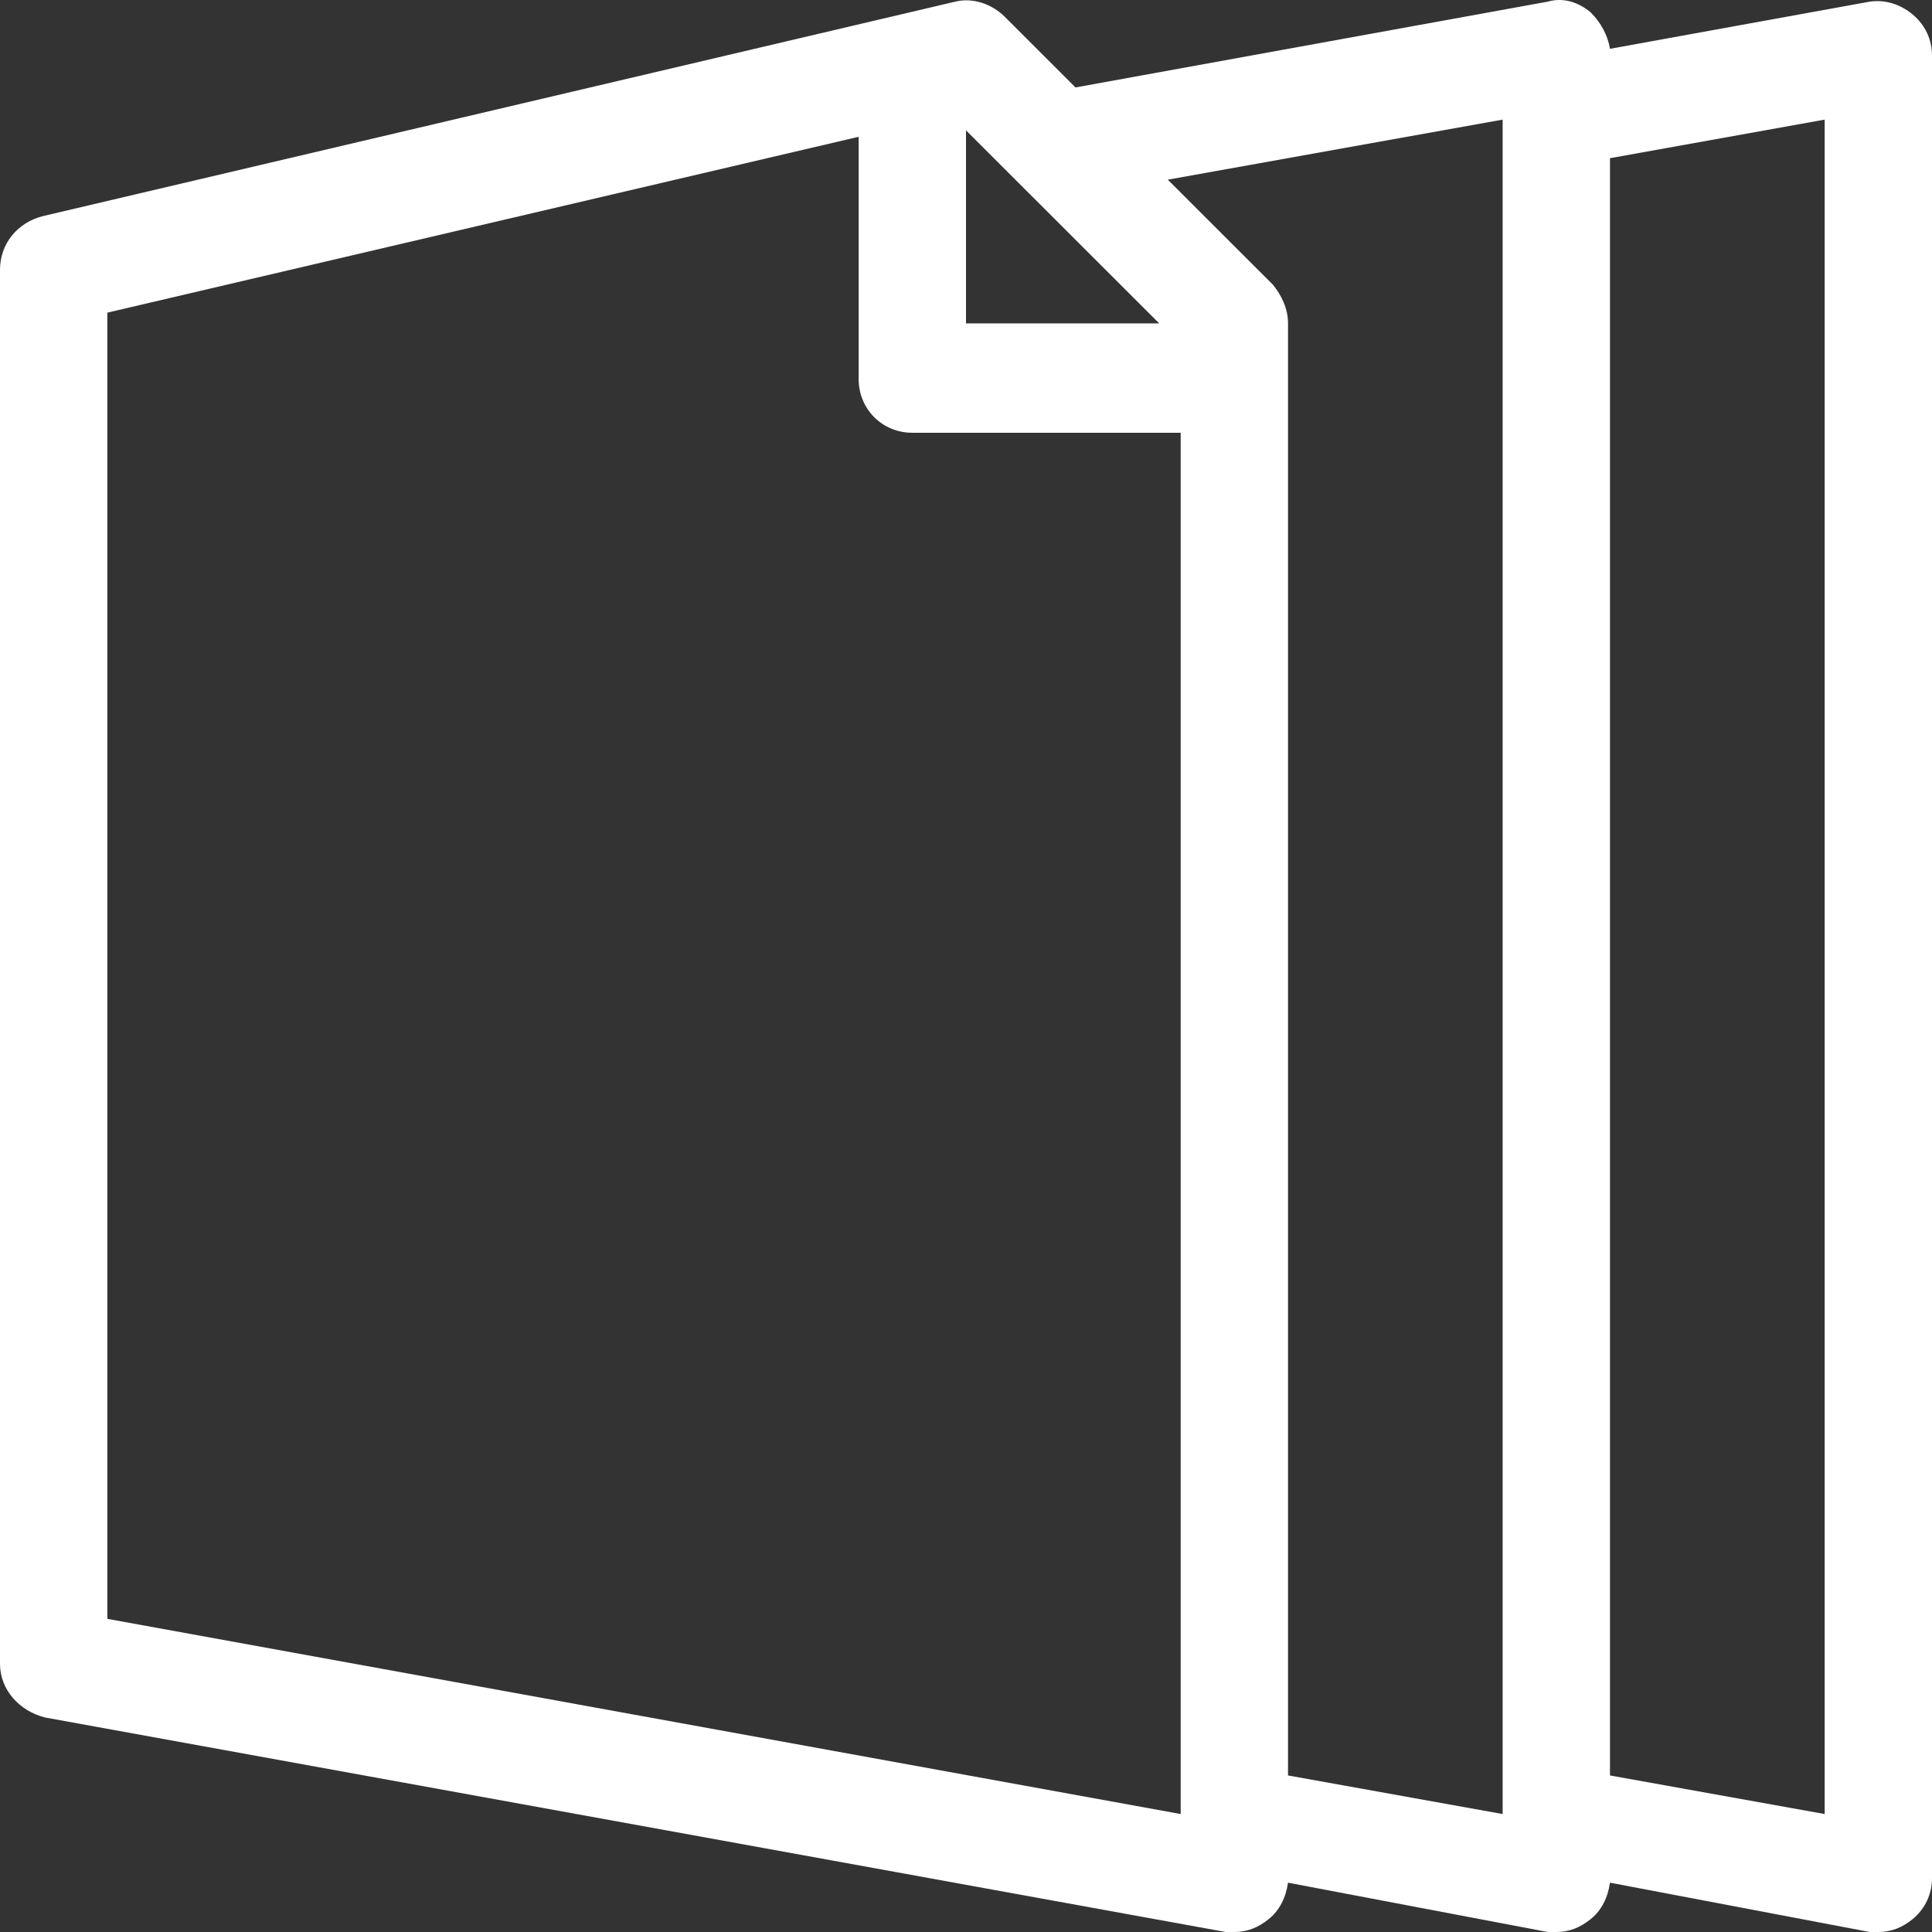 <?xml version="1.0" encoding="UTF-8"?> <svg xmlns="http://www.w3.org/2000/svg" width="34" height="34" viewBox="0 0 34 34" fill="none"><rect x="0" y="0" width="34" height="34" fill="#333333" stroke="none"/><path d="M32.904 0.029L28.333 0.859C28.296 0.633 28.182 0.406 27.993 0.218C27.767 0.029 27.502 -0.047 27.238 0.029L18.927 1.539L17.68 0.293C17.453 0.067 17.113 -0.047 16.811 0.029L0.756 3.803C0.302 3.917 0 4.294 0 4.747V29.282C0 29.735 0.34 30.112 0.793 30.225L21.571 34C21.609 34 21.684 34 21.722 34C21.949 34 22.138 33.925 22.327 33.773C22.516 33.623 22.629 33.396 22.667 33.132L27.238 34C27.276 34 27.351 34 27.389 34C27.616 34 27.804 33.925 27.993 33.773C28.182 33.623 28.296 33.396 28.333 33.132L32.904 34C32.942 34 33.018 34 33.056 34C33.282 34 33.471 33.925 33.66 33.773C33.887 33.585 34 33.321 34 33.056V0.973C34 0.708 33.887 0.444 33.66 0.255C33.433 0.067 33.169 -0.009 32.904 0.029ZM17 2.294L20.4 5.691H17V2.294ZM20.778 31.924L1.889 28.489V5.502L15.111 2.407V6.672C15.111 7.201 15.527 7.616 16.056 7.616H20.778V31.924ZM26.444 31.924L22.667 31.245V5.691C22.667 5.427 22.553 5.2 22.402 5.011L20.551 3.162L26.444 2.105V31.924ZM32.111 31.924L28.333 31.245V2.784L32.111 2.105V31.924Z" fill="white"></path></svg> 